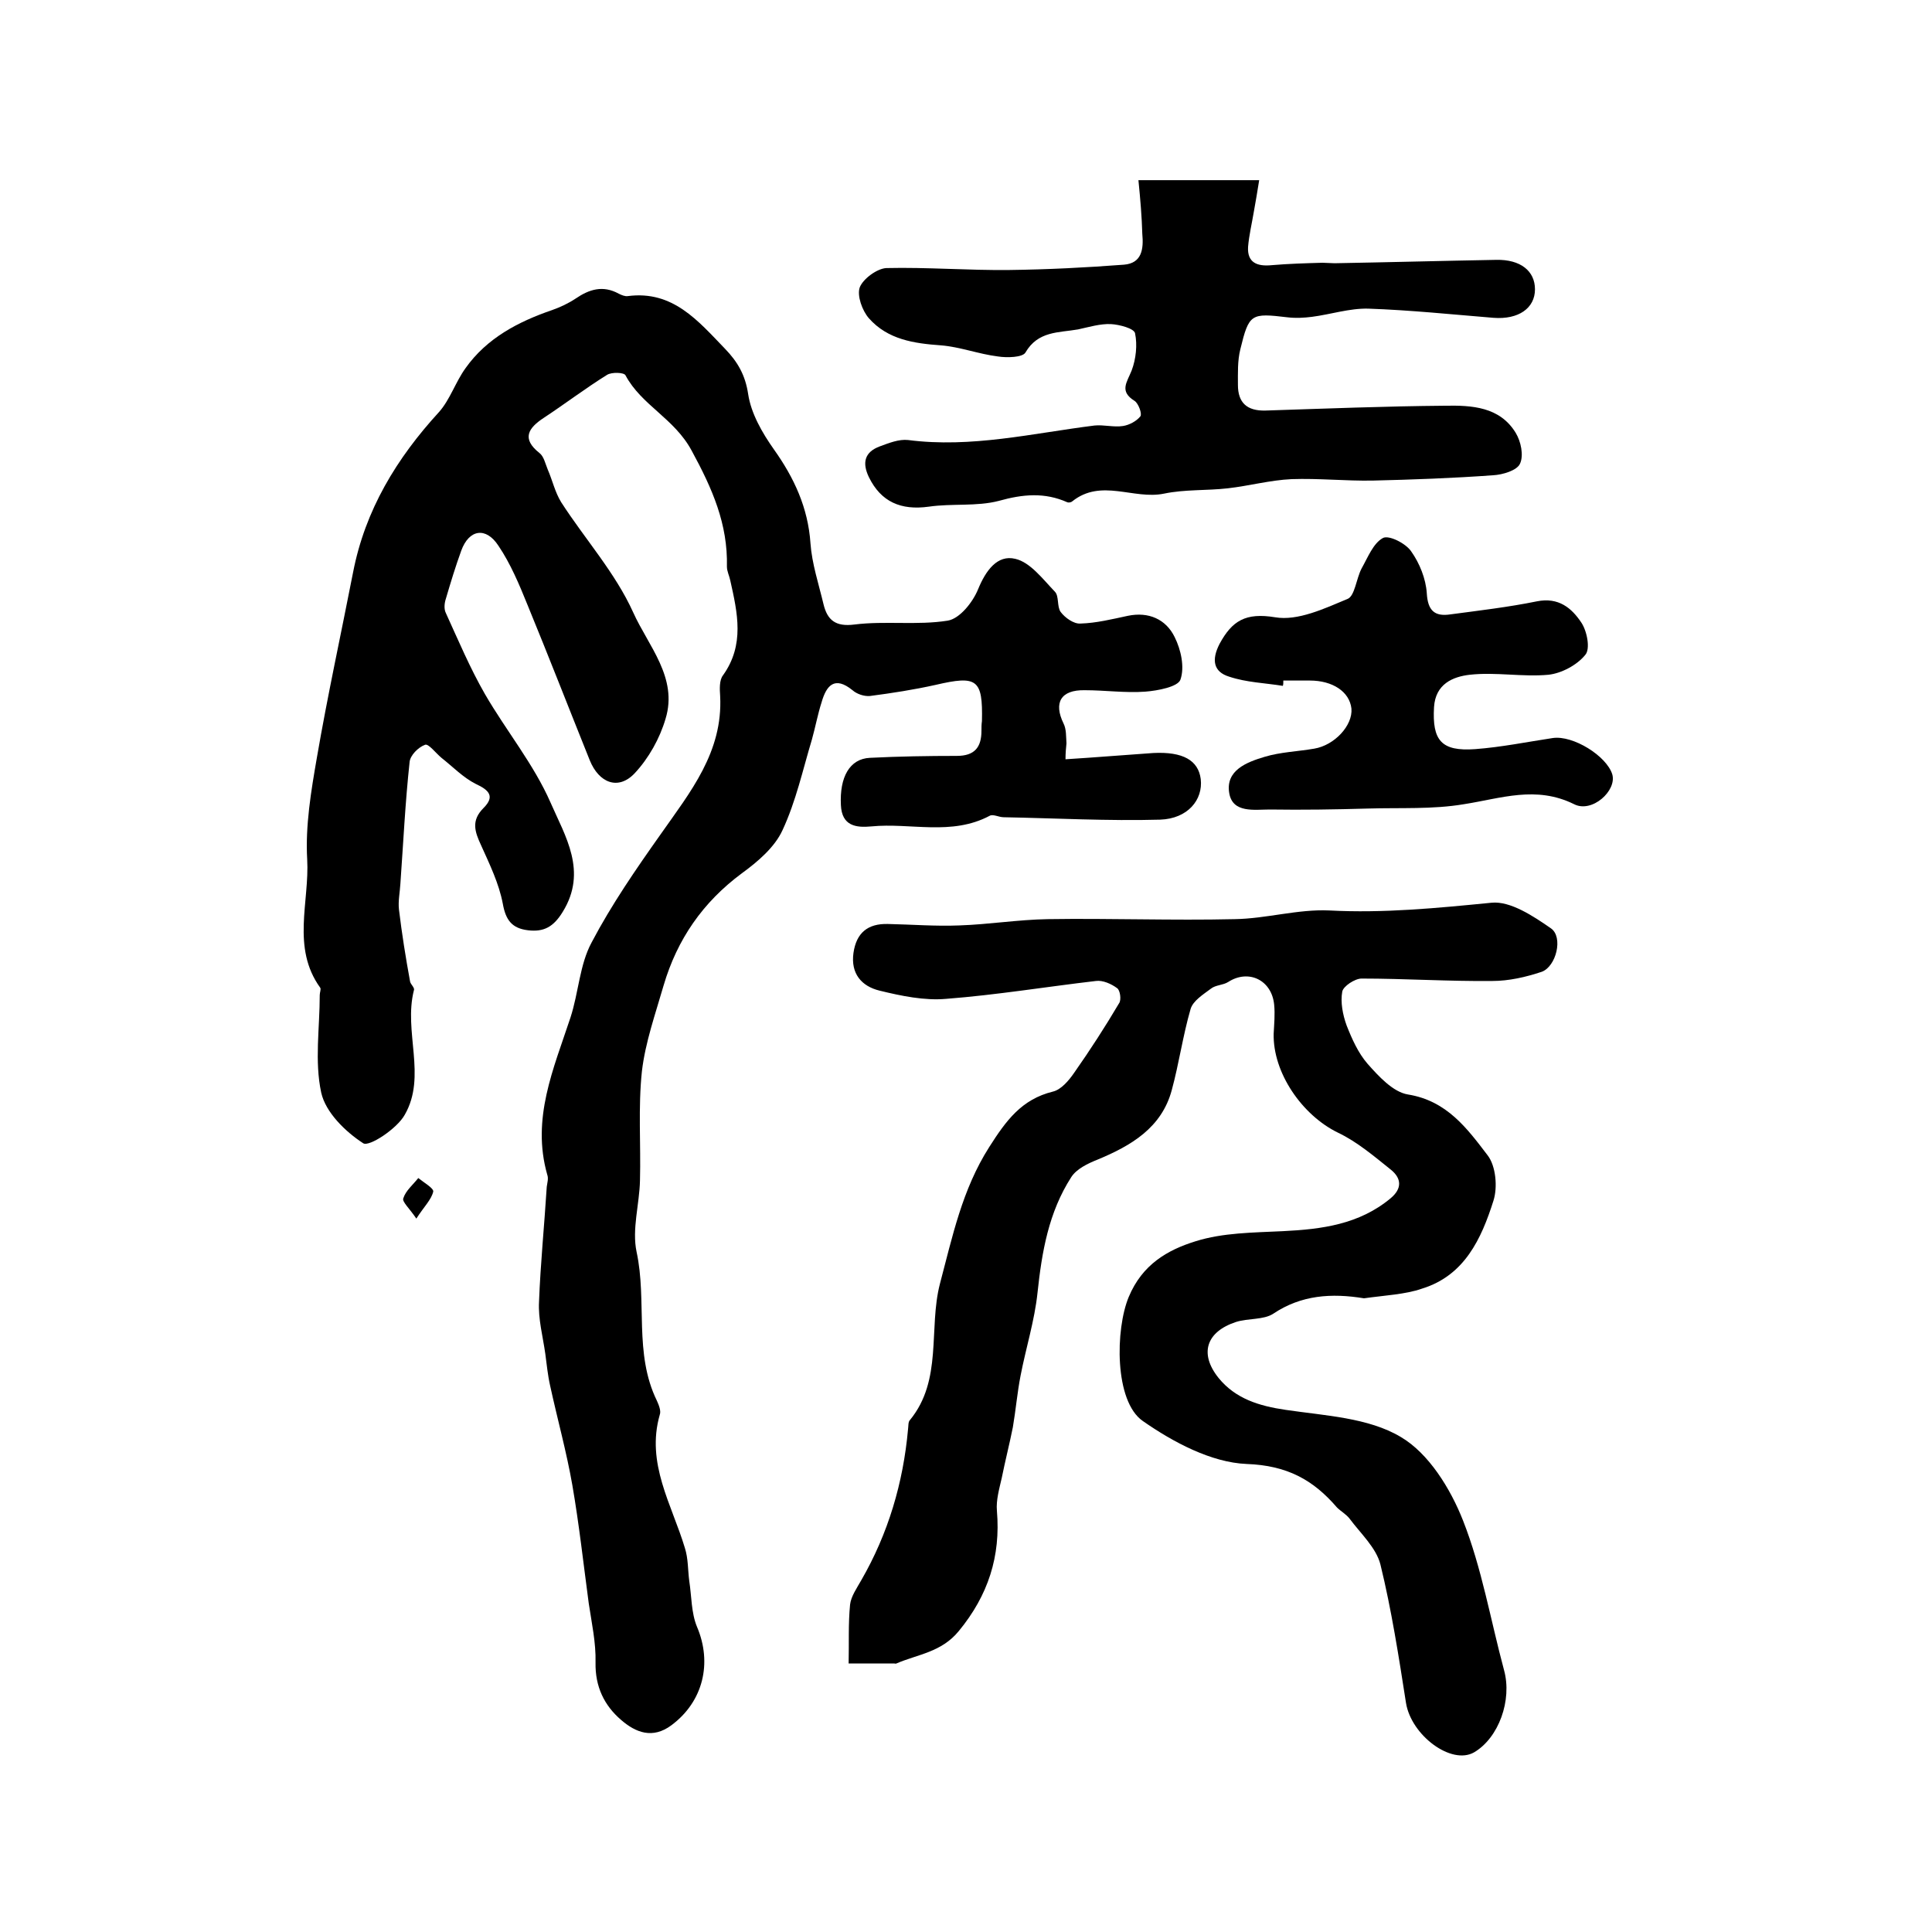 <?xml version="1.0" encoding="utf-8"?>
<!-- Generator: Adobe Illustrator 22.0.0, SVG Export Plug-In . SVG Version: 6.00 Build 0)  -->
<svg version="1.1" id="图层_1" xmlns="http://www.w3.org/2000/svg" xmlns:xlink="http://www.w3.org/1999/xlink" x="0px" y="0px"
	 viewBox="0 0 400 400" style="enable-background:new 0 0 400 400;" xml:space="preserve">
<style type="text/css">
	.st0{fill:#FFFFFF;}
</style>
<g>
	
	<path d="M220.6,157.2c6.4-0.4,12.3-0.9,18.2-1.3c6.1-0.3,9.3,1.5,9.8,5.4c0.5,4.3-2.7,8.2-8.4,8.4c-10.8,0.3-21.6-0.3-32.4-0.5
		c-1,0-2.2-0.7-2.9-0.3c-7.9,4.2-16.4,1.4-24.5,2.2c-3.2,0.3-6.1-0.1-6.3-4.4c-0.3-5.8,1.8-9.6,6-9.8c6-0.3,12-0.4,18-0.4
		c3.7,0,5.1-1.8,5.1-5.2c0-0.7,0-1.3,0.1-2c0.2-8.7-1-9.5-9.6-7.5c-4.5,1-9,1.7-13.6,2.3c-1.2,0.1-2.7-0.4-3.6-1.2
		c-3.7-3-5.4-1-6.4,2.5c-0.8,2.5-1.3,5.2-2,7.7c-1.9,6.3-3.3,12.8-6.1,18.8c-1.6,3.5-5.1,6.5-8.4,8.9c-8.1,6-13.4,13.7-16.2,23.2
		c-1.7,5.9-3.8,11.8-4.5,17.8c-0.8,7.5-0.2,15.1-0.4,22.6c-0.1,4.9-1.7,10.1-0.7,14.8c2.2,10.2-0.6,21,4.2,30.8
		c0.4,0.9,0.9,2.1,0.6,2.9c-2.9,10.1,2.5,18.6,5.2,27.6c0.7,2.2,0.6,4.5,0.9,6.8c0.5,3.2,0.4,6.6,1.6,9.5c3.2,7.5,1.3,15.5-5.3,20.4
		c-3.9,2.9-7.4,1.5-10.4-1.1c-3.5-3-5.4-6.9-5.3-11.9c0.1-4.1-0.8-8.2-1.4-12.2c-1.1-8.2-2-16.4-3.4-24.5
		c-1.2-6.9-3.1-13.7-4.6-20.6c-0.5-2.2-0.7-4.4-1-6.6c-0.5-3.6-1.5-7.2-1.3-10.8c0.3-7.9,1.1-15.8,1.6-23.8c0.1-0.8,0.4-1.7,0.1-2.5
		c-3.3-11.6,1.3-21.9,4.8-32.5c1.7-5.2,1.9-11,4.4-15.6c4.1-7.8,9.2-15.2,14.3-22.4c6.1-8.7,12.9-17,12.3-28.6
		c-0.1-1.4-0.2-3.3,0.6-4.3c4.5-6.3,3-12.9,1.5-19.6c-0.2-1-0.7-1.9-0.7-2.9c0.2-8.8-3-16.1-7.3-24c-3.6-6.7-10.4-9.4-13.7-15.6
		c-0.3-0.6-2.8-0.7-3.8-0.1c-4.5,2.8-8.7,6-13.1,8.9c-3.2,2.1-4.7,4.3-0.9,7.3c0.9,0.7,1.2,2.2,1.7,3.4c1,2.3,1.5,4.7,2.8,6.8
		c4.9,7.6,11.2,14.6,14.9,22.8c3.1,6.9,9.3,13.5,6.7,22c-1.2,4.1-3.5,8.2-6.4,11.3c-3.4,3.6-7.4,2-9.3-2.7
		c-4.3-10.7-8.5-21.5-12.9-32.2c-1.7-4.2-3.5-8.5-6-12.2c-2.6-4-6.1-3.4-7.7,1c-1.2,3.3-2.2,6.6-3.2,10c-0.3,0.9-0.4,2.1,0,2.9
		c2.6,5.7,5,11.4,8.1,16.8c4.4,7.6,10.1,14.5,13.6,22.5c3,6.9,7.7,14.2,2.5,22.6c-1.9,3.1-3.9,4.2-7.2,3.8c-3.3-0.4-4.6-2.1-5.2-5.5
		c-0.8-4.2-2.7-8.1-4.5-12.1c-1.3-2.8-2.1-5.1,0.5-7.7c2.4-2.4,1.2-3.7-1.6-5c-2.6-1.3-4.8-3.6-7.1-5.4c-1.2-1-2.7-3-3.4-2.7
		c-1.4,0.5-3.1,2.2-3.2,3.6c-0.9,8.3-1.3,16.7-1.9,25.1c-0.1,1.8-0.5,3.7-0.3,5.4c0.6,5,1.4,10,2.3,14.9c0.1,0.6,1,1.3,0.8,1.8
		c-2.2,8.6,2.7,17.8-1.9,25.8c-1.6,2.9-7.4,6.7-8.6,5.9c-3.7-2.4-7.8-6.4-8.7-10.5c-1.4-6.5-0.3-13.4-0.3-20.2
		c0-0.5,0.3-1.2,0.1-1.5c-6-8.3-2.2-17.8-2.7-26.6c-0.4-6.9,0.8-14.1,2-21c2.2-12.8,5-25.6,7.5-38.4c2.5-12.9,9-23.6,17.8-33.2
		c2.3-2.6,3.4-6.2,5.5-9.1c4.4-6.2,10.9-9.6,17.9-12c1.7-0.6,3.4-1.4,4.9-2.4c2.8-1.9,5.6-2.8,8.9-1c0.6,0.3,1.3,0.6,1.9,0.5
		c9.3-1.2,14.5,5.1,20.1,10.9c2.6,2.7,4.2,5.4,4.8,9.4c0.6,4,2.9,8,5.3,11.4c4.2,5.9,7.1,12.1,7.6,19.5c0.3,4.2,1.7,8.4,2.7,12.6
		c0.8,3.3,2.5,4.7,6.4,4.2c6.4-0.8,13,0.2,19.3-0.8c2.5-0.4,5.2-3.8,6.3-6.5c1.6-3.9,4-7.2,7.7-6.3c3.1,0.7,5.7,4.2,8.2,6.8
		c0.9,0.9,0.4,3.1,1.2,4.2c0.9,1.2,2.7,2.5,4.1,2.4c3.3-0.1,6.5-0.9,9.8-1.6c4.3-0.9,7.9,0.7,9.7,4.4c1.3,2.6,2.1,6.2,1.2,8.8
		c-0.5,1.5-4.7,2.3-7.3,2.5c-4.1,0.3-8.3-0.3-12.5-0.3c-5-0.1-6.5,2.6-4.4,6.9c0.6,1.2,0.5,2.7,0.6,4.1
		C220.7,154.8,220.6,156,220.6,157.2z"/>
	<path d="M282.4,268.8c-6.7-1.1-13-0.7-18.8,3.2c-2,1.3-5.2,0.9-7.7,1.7c-6.1,2-7.7,6.5-3.6,11.6c3.5,4.3,8.4,5.8,13.9,6.6
		c8.1,1.2,17.1,1.6,23.8,5.6c5.8,3.4,10.3,10.7,12.9,17.3c3.9,9.9,5.7,20.6,8.5,31c1.7,6.2-1.1,14-6.2,17c-4.7,2.7-13-3.5-14.1-10.2
		c-1.5-9.6-3-19.3-5.3-28.7c-0.9-3.5-4.1-6.4-6.4-9.5c-0.7-0.9-1.8-1.5-2.6-2.3c-4.9-5.7-10.3-8.7-18.7-9
		c-7.3-0.3-15.2-4.5-21.5-8.9c-5.9-4.1-5.7-19-2.9-25.7c2.8-6.7,8-9.7,13.8-11.5c5.7-1.8,12-1.8,18.1-2.1c8.1-0.4,15.8-1.4,22.3-6.8
		c2.4-2,2.3-4.1,0.1-5.9c-3.5-2.8-7-5.8-11-7.7c-7.4-3.6-13.5-12.4-13.3-20.5c0.1-2,0.3-4,0.1-6c-0.5-5.1-5.3-7.4-9.5-4.7
		c-1.1,0.7-2.6,0.6-3.6,1.4c-1.6,1.2-3.7,2.5-4.2,4.2c-1.6,5.5-2.4,11.3-3.9,16.8c-2.1,7.8-8.4,11.5-15.4,14.4
		c-2,0.8-4.3,1.9-5.4,3.6c-4.7,7.3-6.1,15.5-7,24c-0.6,5.7-2.4,11.4-3.5,17.1c-0.7,3.6-1,7.2-1.6,10.7c-0.7,3.5-1.6,7-2.3,10.5
		c-0.5,2.2-1.2,4.6-1,6.8c0.8,9.4-1.8,17.5-7.9,24.9c-3.6,4.4-8.5,4.8-12.9,6.7c-0.1,0.1-0.3,0-0.5,0c-3.1,0-6.3,0-9.4,0
		c0.1-4.1-0.1-8.2,0.3-12.2c0.2-1.7,1.4-3.4,2.3-5c5.6-9.7,8.7-20.2,9.7-31.3c0.1-0.7,0-1.5,0.4-1.9c6.8-8.3,3.8-18.9,6.2-28.2
		c2.6-9.8,4.6-19.5,10.2-28.3c3.5-5.5,6.7-9.9,13.2-11.5c1.7-0.4,3.3-2.3,4.4-3.9c3.3-4.7,6.4-9.5,9.3-14.4c0.5-0.7,0.2-2.7-0.4-3.1
		c-1.2-0.9-3-1.7-4.4-1.5c-10.3,1.2-20.6,2.9-31,3.7c-4.5,0.4-9.3-0.6-13.8-1.7c-3.7-0.9-6-3.5-5.4-7.8c0.6-4.2,3-6.1,7.1-6
		c4.9,0.1,9.9,0.5,14.8,0.3c6.1-0.2,12.2-1.2,18.3-1.3c12.9-0.2,25.8,0.3,38.7,0c6.6-0.1,13.1-2.1,19.6-1.8
		c11.3,0.6,22.4-0.5,33.6-1.6c3.9-0.4,8.7,2.8,12.3,5.3c2.6,1.8,1.1,7.9-1.9,9c-3.3,1.1-6.8,1.9-10.2,1.9c-9,0.1-18.1-0.5-27.1-0.5
		c-1.4,0-3.8,1.6-4,2.7c-0.4,2.2,0.1,4.8,0.9,7c1.1,2.8,2.4,5.7,4.3,7.9c2.3,2.6,5.3,5.9,8.4,6.4c8.1,1.3,12.3,7.1,16.5,12.6
		c1.7,2.2,2.1,6.6,1.2,9.4c-2.5,7.9-6,15.5-14.8,18.2C291,268,286.6,268.2,282.4,268.8z"/>
	<path d="M235.7,37.3c8.8,0,16.5,0,25,0c-0.4,2.4-0.7,4.4-1.1,6.5c-0.4,2.4-1,4.9-1.2,7.3c-0.2,3.3,1.9,4.1,4.9,3.8
		c3.5-0.3,7-0.4,10.5-0.5c0.8,0,1.7,0.1,2.5,0.1c11.2-0.2,22.4-0.5,33.5-0.7c5-0.1,8,2.3,8,6.1c0,3.9-3.4,6.3-8.6,5.9
		c-8.6-0.7-17.2-1.6-25.9-1.9c-3.9-0.1-7.8,1.2-11.7,1.7c-1.6,0.2-3.3,0.3-5,0.1c-7.6-0.9-8-0.8-9.8,6.6c-0.6,2.4-0.5,4.9-0.5,7.4
		c0,3.7,1.9,5.4,5.7,5.3c12.4-0.4,24.8-0.9,37.2-1c5.5-0.1,11.3,0.2,14.6,5.6c1.1,1.8,1.7,4.7,0.9,6.4c-0.6,1.4-3.6,2.3-5.6,2.4
		c-8.3,0.6-16.6,0.9-24.9,1.1c-5.6,0.1-11.2-0.5-16.8-0.3c-4.4,0.2-8.8,1.4-13.2,1.9c-4.4,0.5-8.9,0.2-13.2,1.1
		c-6.3,1.3-13-3.2-19,1.6c-0.2,0.2-0.7,0.3-1,0.2c-4.7-2.1-9.2-1.7-14.2-0.3c-4.6,1.2-9.7,0.5-14.5,1.2c-5.8,0.8-9.9-1-12.4-6.1
		c-1.4-2.9-1-5.2,2.3-6.4c1.9-0.7,3.9-1.5,5.8-1.3c13.1,1.7,25.8-1.4,38.6-3c1.9-0.2,4,0.4,5.9,0.1c1.3-0.2,2.8-1,3.6-2
		c0.4-0.5-0.4-2.7-1.2-3.2c-3.2-2-1.6-3.8-0.6-6.3c0.9-2.4,1.2-5.3,0.7-7.7c-0.2-1-3.2-1.8-5-1.9c-2.2-0.1-4.5,0.6-6.8,1.1
		c-4,0.7-8.3,0.3-10.9,4.8c-0.6,1-3.8,1.1-5.7,0.8c-4-0.5-7.9-2-11.8-2.3c-5.6-0.4-11-1.2-14.9-5.6c-1.4-1.6-2.5-4.7-1.9-6.4
		c0.7-1.8,3.6-3.9,5.5-4c8.5-0.2,17,0.5,25.5,0.4c7.9-0.1,15.8-0.5,23.7-1.1c3.7-0.3,4.1-3.2,3.8-6.4
		C236.4,44.9,236.1,41.3,235.7,37.3z"/>
	<path d="M265.6,142c-3.7-0.6-7.5-0.7-11.1-1.9c-3.3-1-3.7-3.5-2-6.8c2.6-4.8,5.4-6.5,11.5-5.5c4.7,0.8,10.2-1.8,15-3.8
		c1.5-0.6,1.8-4.2,2.9-6.3c1.3-2.3,2.4-5.2,4.4-6.3c1.2-0.7,4.8,1.1,5.9,2.8c1.7,2.4,3,5.6,3.2,8.6c0.2,3.6,1.6,4.9,4.9,4.4
		c6-0.8,12-1.5,17.9-2.7c4.5-0.9,7.2,1.4,9.2,4.4c1.2,1.8,1.9,5.5,0.8,6.7c-1.7,2.1-4.9,3.8-7.6,4.1c-5.4,0.5-10.9-0.6-16.3,0
		c-3.5,0.4-7.1,1.9-7.4,6.7c-0.4,6.9,1.5,9.2,8.5,8.7c5.4-0.4,10.8-1.5,16.1-2.3c4.2-0.6,11.1,3.7,12.3,7.5c1,3.4-4.2,8.1-7.9,6.2
		c-7.9-3.9-15.1-1.2-22.8,0c-6.5,1.1-13.2,0.7-19.9,0.9c-6.8,0.2-13.5,0.3-20.3,0.2c-3.2,0-7.7,0.8-8.4-3.4
		c-0.8-4.7,3.6-6.4,7.3-7.5c3.3-1,6.8-1.1,10.3-1.7c4.2-0.7,8-4.8,7.7-8.3c-0.4-3.5-3.9-5.8-8.6-5.8c-1.8,0-3.7,0-5.5,0
		C265.7,141.4,265.7,141.7,265.6,142z"/>
	<path d="M86.2,252.3c-1.4-2.1-3-3.5-2.7-4.2c0.5-1.6,2-2.8,3.1-4.2c1.1,0.9,3.2,2.1,3.1,2.8C89.3,248.4,87.8,249.8,86.2,252.3z"/>
</g>
</svg>
